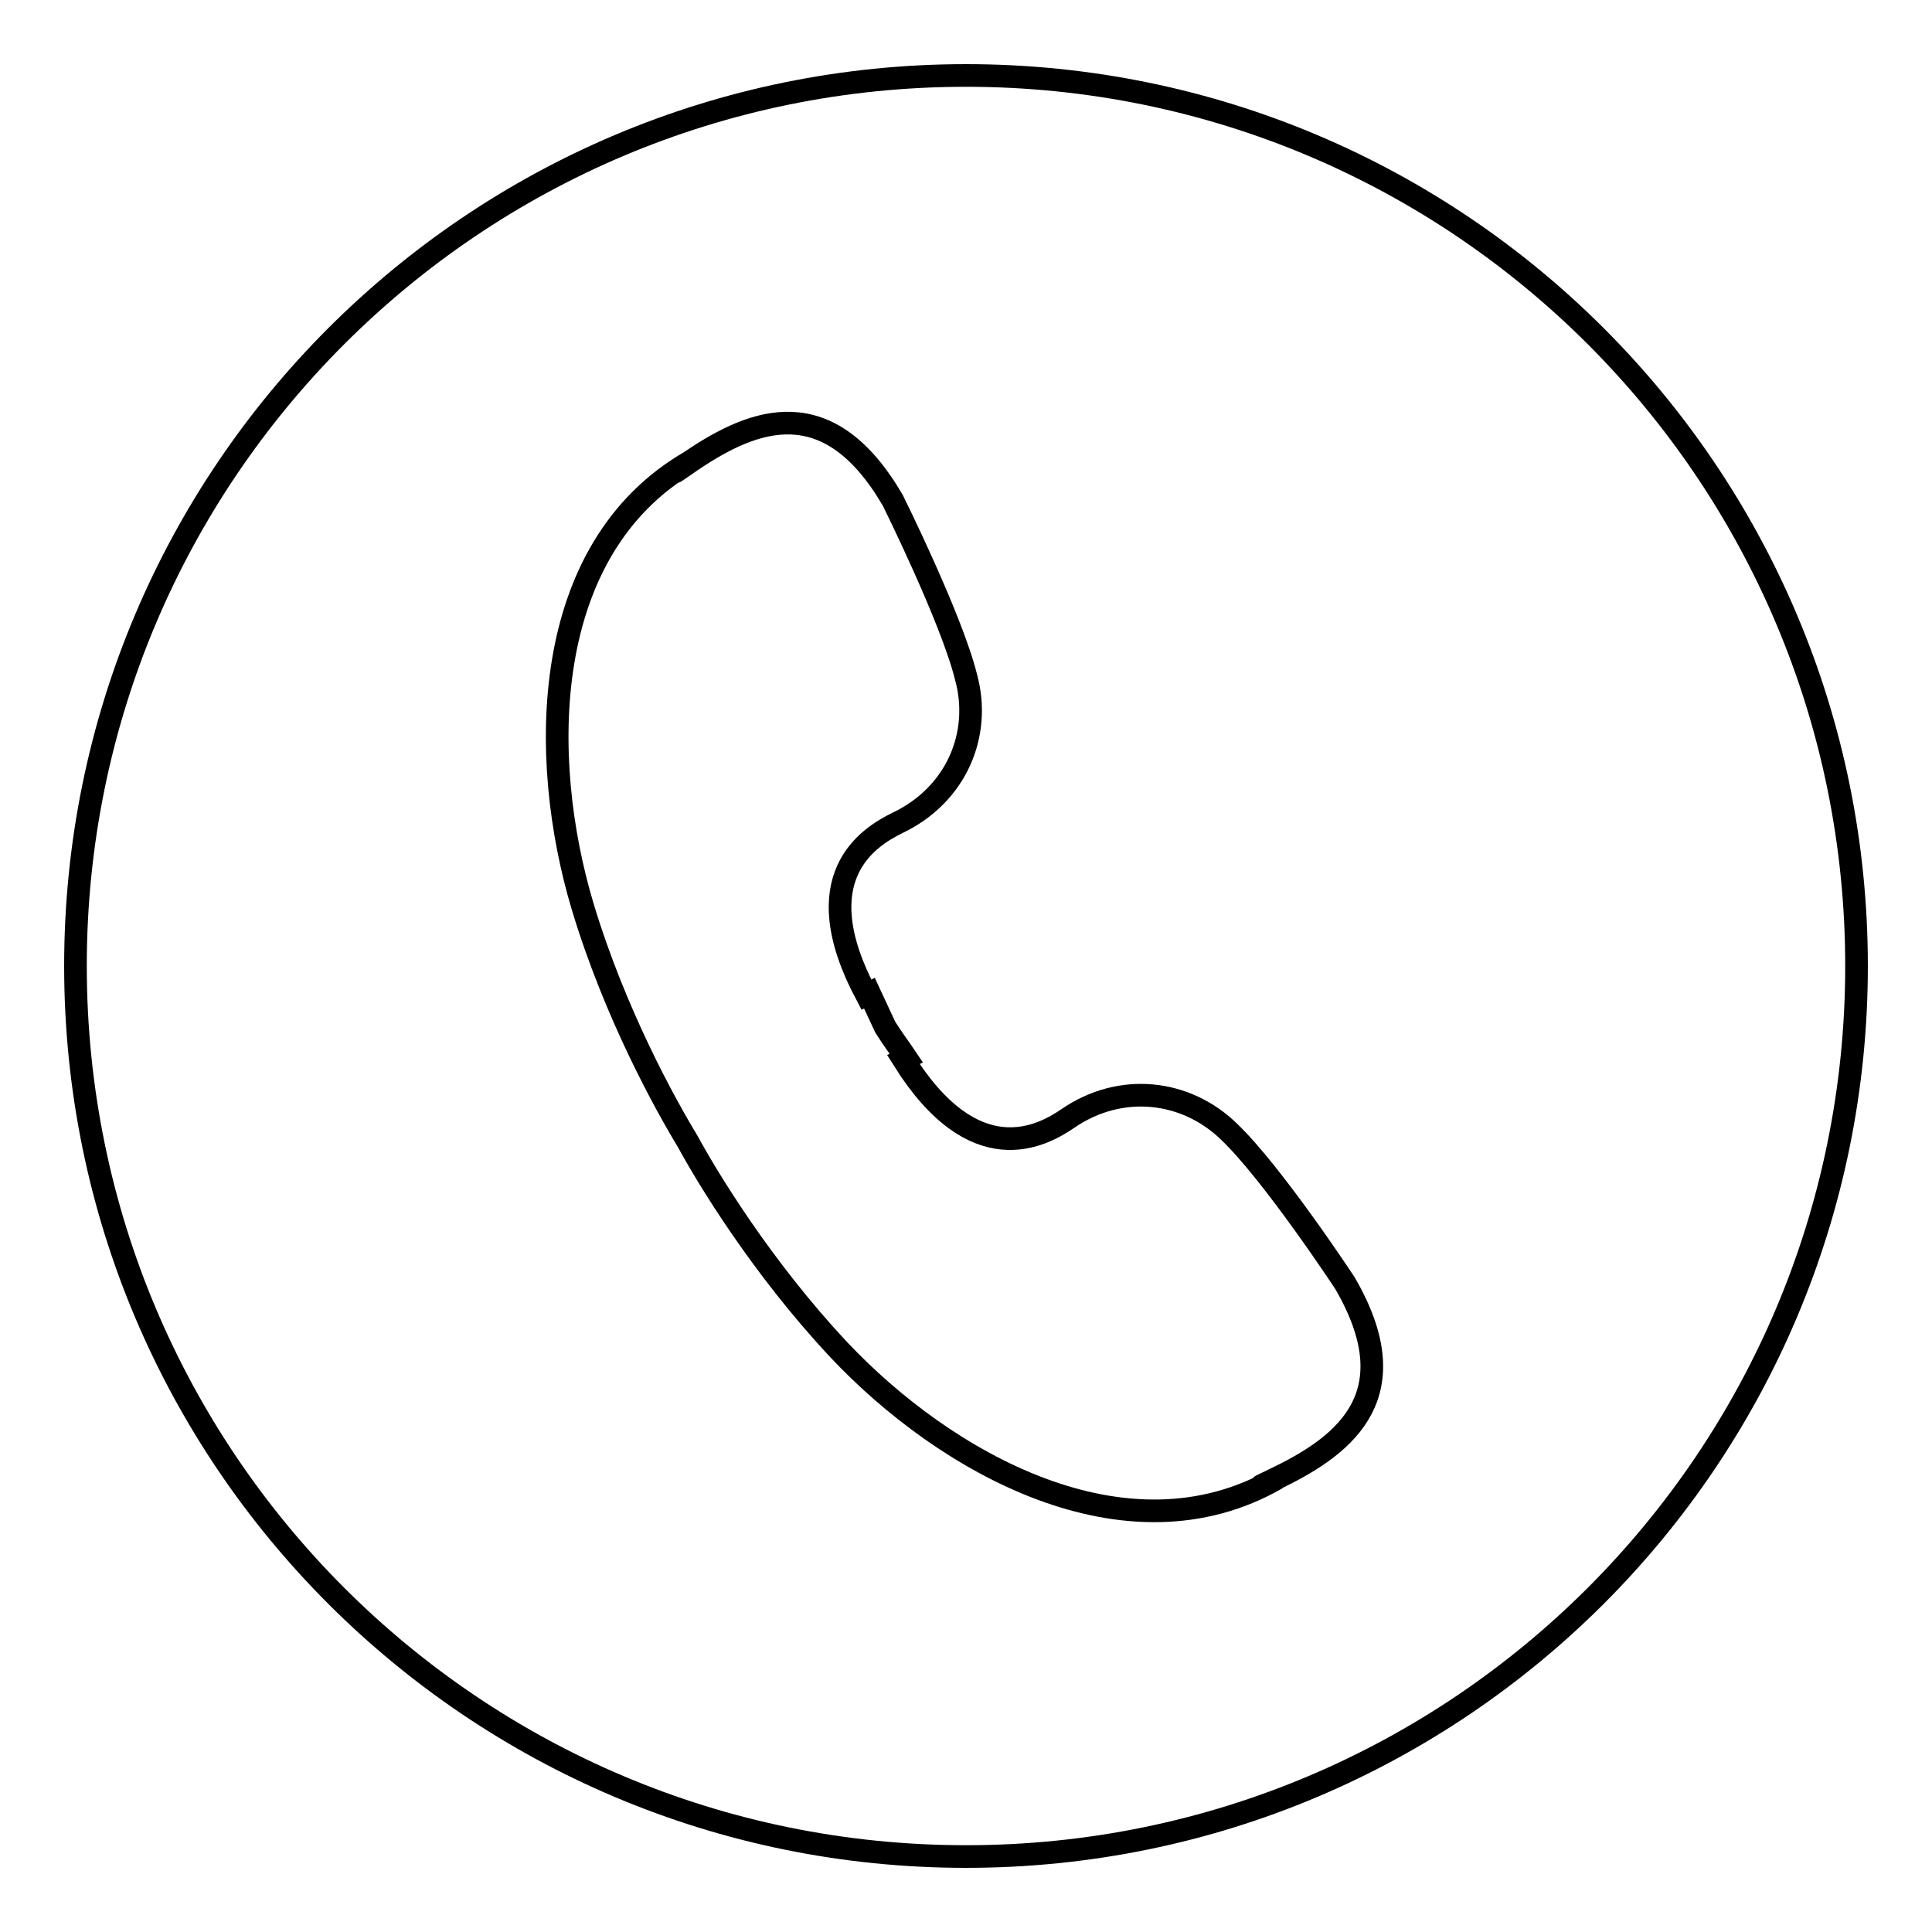<?xml version="1.0" encoding="utf-8"?>
<!-- Svg Vector Icons : http://www.onlinewebfonts.com/icon -->
<!DOCTYPE svg PUBLIC "-//W3C//DTD SVG 1.1//EN" "http://www.w3.org/Graphics/SVG/1.1/DTD/svg11.dtd">
<svg version="1.1" xmlns="http://www.w3.org/2000/svg" xmlns:xlink="http://www.w3.org/1999/xlink" x="0px" y="0px" viewBox="0 0 256 256" enable-background="new 0 0 256 256" xml:space="preserve">
<g><g><path stroke-width="3" fill-opacity="0" stroke="#000000"  d="M119,109c-3.9,1.9-12.5,7.2-4.2,22.8l0.4-0.2c0.6,1.3,1.3,2.8,2.1,4.5c1,1.6,2,2.9,2.8,4.1l-0.4,0.2c9.4,15,18.3,10.2,21.8,7.8c7-4.8,15.6-3.8,21.3,1.7c5.8,5.5,15.4,20.1,15.4,20.1c8.5,14.6,0.3,21.3-8.7,25.7c-5.2,2.5-0.3,0.2-0.3,0.2c-20,11.5-44-2.1-58.1-17.1c-10.2-10.9-17.4-22.8-20-27.6c-2.8-4.6-9.6-16.8-13.9-31.1c-5.9-19.7-5.7-47.3,14.2-58.9c0,0-4.5,3.1,0.3-0.2c8.3-5.6,18.1-9.3,26.6,5.3c0,0,7.8,15.7,9.7,23.4C130.1,97.3,126.7,105.3,119,109z"/><path stroke-width="3" fill-opacity="0" stroke="#000000"  d="M128,10c65.2,0,118,52.8,118,118c0,65.2-52.8,118-118,118c-65.2,0-118-52.8-118-118C10,62.8,62.8,10,128,10z"/></g></g>
</svg>